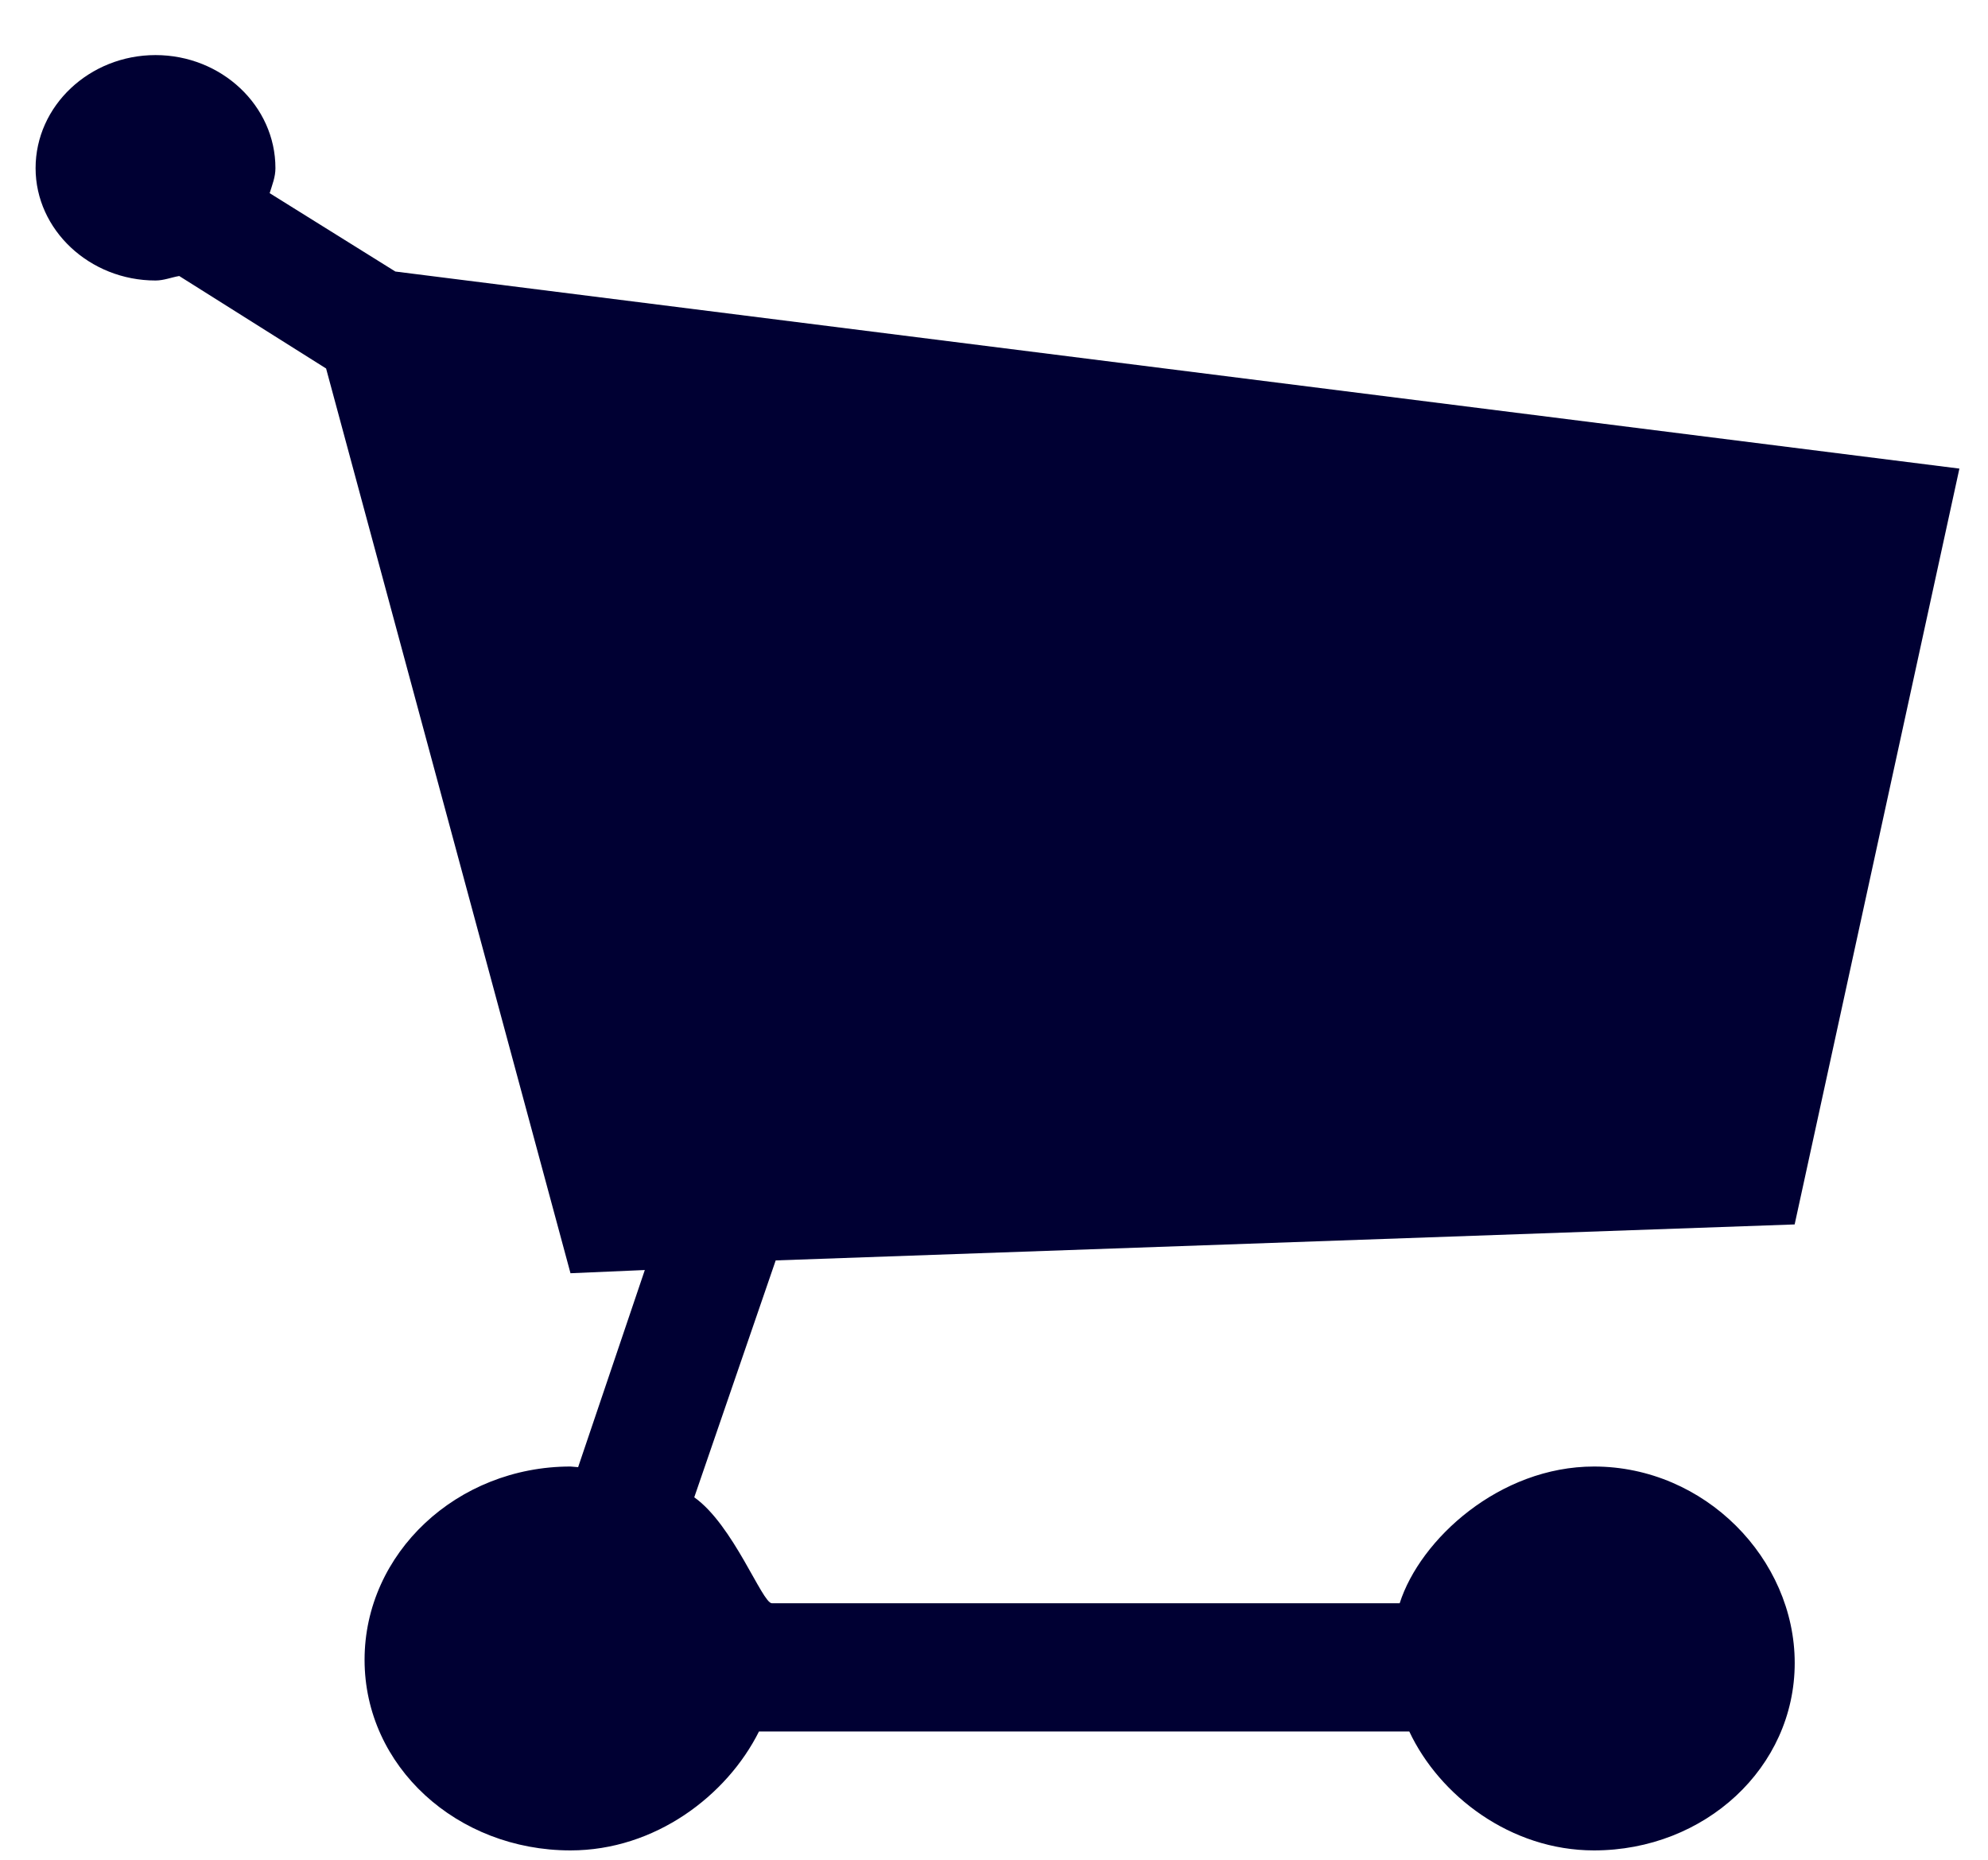 <?xml version="1.0" encoding="UTF-8" standalone="no"?>
<!-- Generator: Adobe Illustrator 15.1.0, SVG Export Plug-In  -->
<!DOCTYPE svg  PUBLIC '-//W3C//DTD SVG 1.1//EN'  'http://www.w3.org/Graphics/SVG/1.1/DTD/svg11.dtd'>
<svg xmlns="http://www.w3.org/2000/svg" xml:space="preserve" height="29px" width="31px" version="1.1" y="0px" x="0px" overflow="visible" xmlns:xlink="http://www.w3.org/1999/xlink" viewBox="0 0 31 29" enable-background="new 0 0 31 29" preserveAspectRatio="xMinYMin meet">
<path d="m27.985 19.093l2.569-11.786-24.389-3.073-1.96-1.222c0.04-0.13 0.09-0.25 0.09-0.39 0-0.972-0.84-1.763-1.87-1.763-1.029 0-1.87 0.791-1.87 1.763 0 0.961 0.841 1.752 1.87 1.752 0.13 0 0.25-0.05 0.37-0.07l2.29 1.442 3.811 14.108 1.159-0.05-1.04 3.074-0.119-0.01c-1.771 0-3.211 1.352-3.211 3.014s1.44 2.972 3.211 2.972c1.319 0 2.439-0.854 2.939-1.854h10.141c0.47 1 1.579 1.854 2.88 1.854 1.729 0 3.13-1.291 3.13-2.923 0-1.622-1.4-3.063-3.13-3.063-1.471 0-2.71 1.132-3.03 2.132h-9.79c-0.15 0-0.601-1.221-1.21-1.652l1.27-3.694 15.889-0.561z" fill="#003"/>
</svg>
